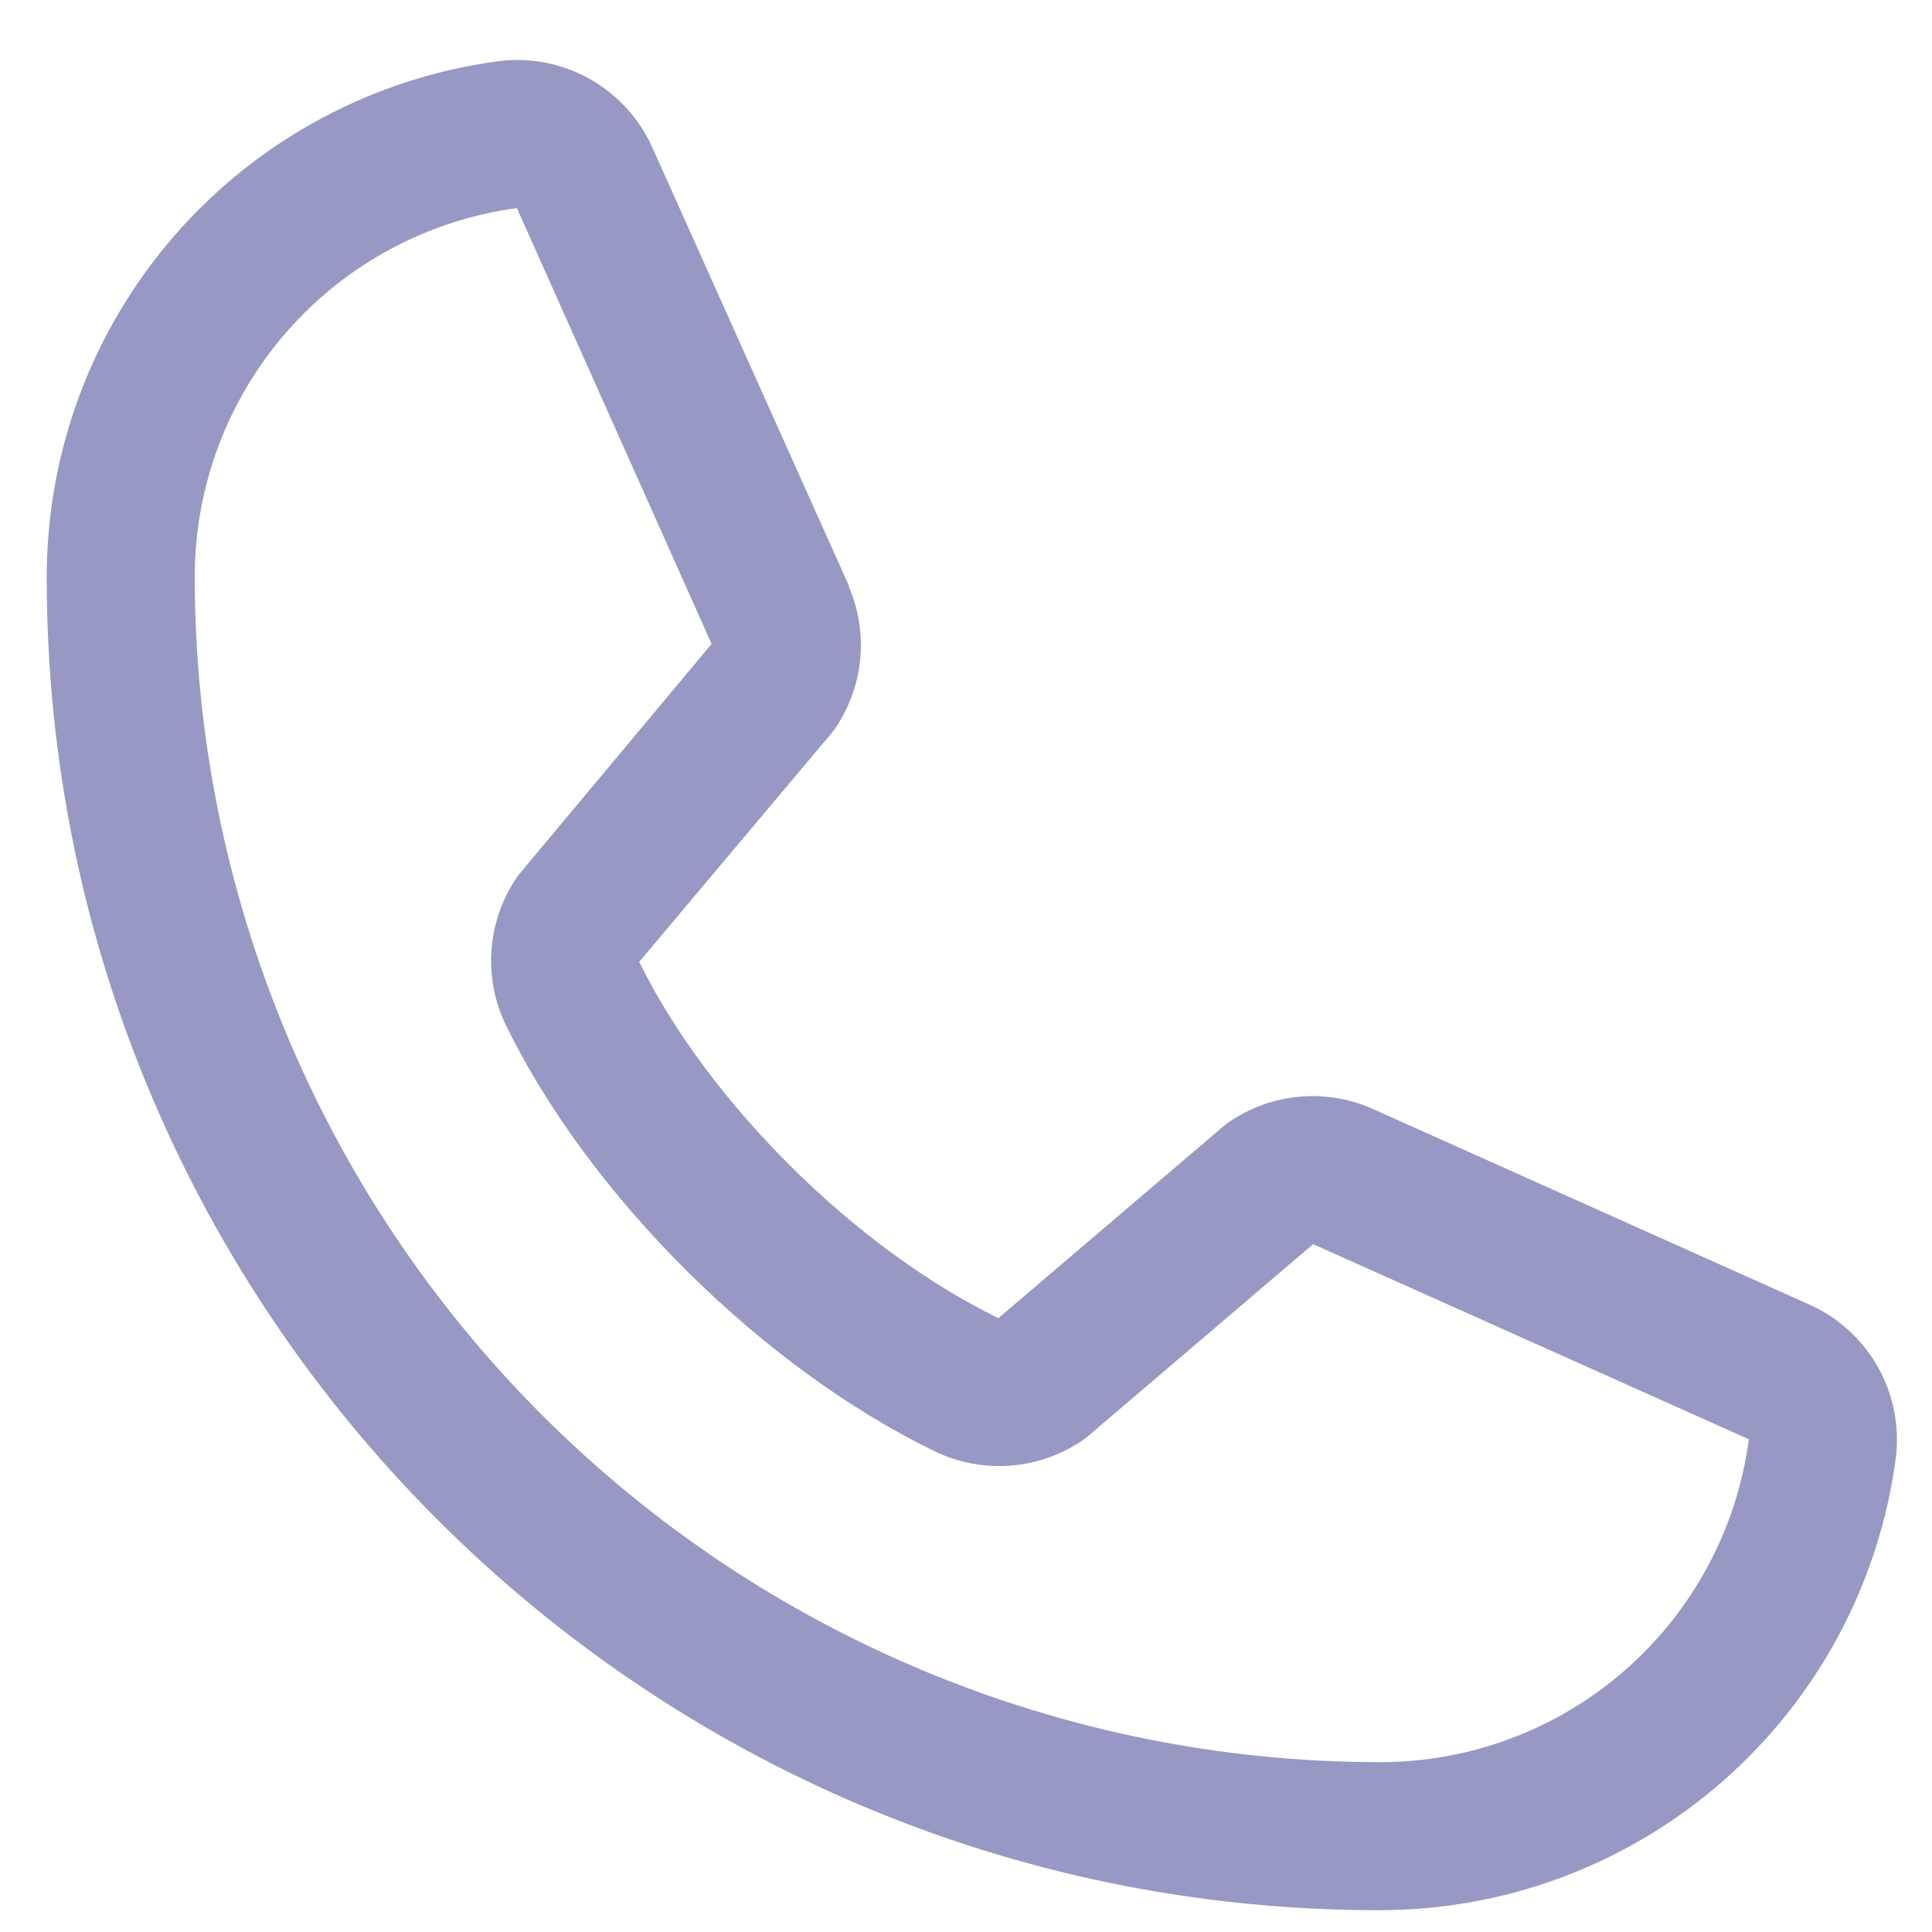 <svg width="31" height="31" viewBox="0 0 31 31" fill="none" xmlns="http://www.w3.org/2000/svg">
<path d="M29.008 20.922L22.015 17.788L21.996 17.779C21.633 17.624 21.237 17.561 20.844 17.598C20.451 17.634 20.073 17.768 19.744 17.987C19.705 18.012 19.668 18.04 19.633 18.07L16.02 21.15C13.731 20.038 11.368 17.693 10.256 15.434L13.341 11.766C13.37 11.729 13.398 11.692 13.425 11.652C13.639 11.324 13.77 10.948 13.804 10.558C13.838 10.168 13.775 9.776 13.621 9.416V9.398L10.479 2.394C10.275 1.923 9.925 1.532 9.48 1.277C9.035 1.022 8.52 0.918 8.012 0.98C6 1.245 4.154 2.233 2.818 3.759C1.481 5.286 0.746 7.246 0.75 9.275C0.75 21.061 10.339 30.65 22.125 30.65C24.154 30.654 26.114 29.919 27.641 28.582C29.167 27.246 30.155 25.4 30.42 23.389C30.482 22.88 30.378 22.365 30.124 21.921C29.869 21.476 29.478 21.125 29.008 20.922ZM22.125 28.275C17.088 28.27 12.258 26.266 8.696 22.704C5.134 19.142 3.131 14.312 3.125 9.275C3.119 7.826 3.642 6.424 4.594 5.331C5.547 4.238 6.864 3.53 8.301 3.338C8.3 3.344 8.3 3.349 8.301 3.355L11.418 10.332L8.35 14.004C8.319 14.04 8.291 14.078 8.265 14.119C8.042 14.461 7.911 14.856 7.885 15.264C7.859 15.673 7.939 16.081 8.117 16.449C9.462 19.2 12.233 21.95 15.013 23.294C15.384 23.47 15.795 23.547 16.205 23.517C16.614 23.488 17.009 23.352 17.351 23.124C17.389 23.099 17.426 23.071 17.461 23.041L21.07 19.963L28.046 23.087H28.062C27.873 24.526 27.165 25.846 26.072 26.801C24.98 27.756 23.576 28.28 22.125 28.275Z" fill="#9798C3"/>
</svg>

